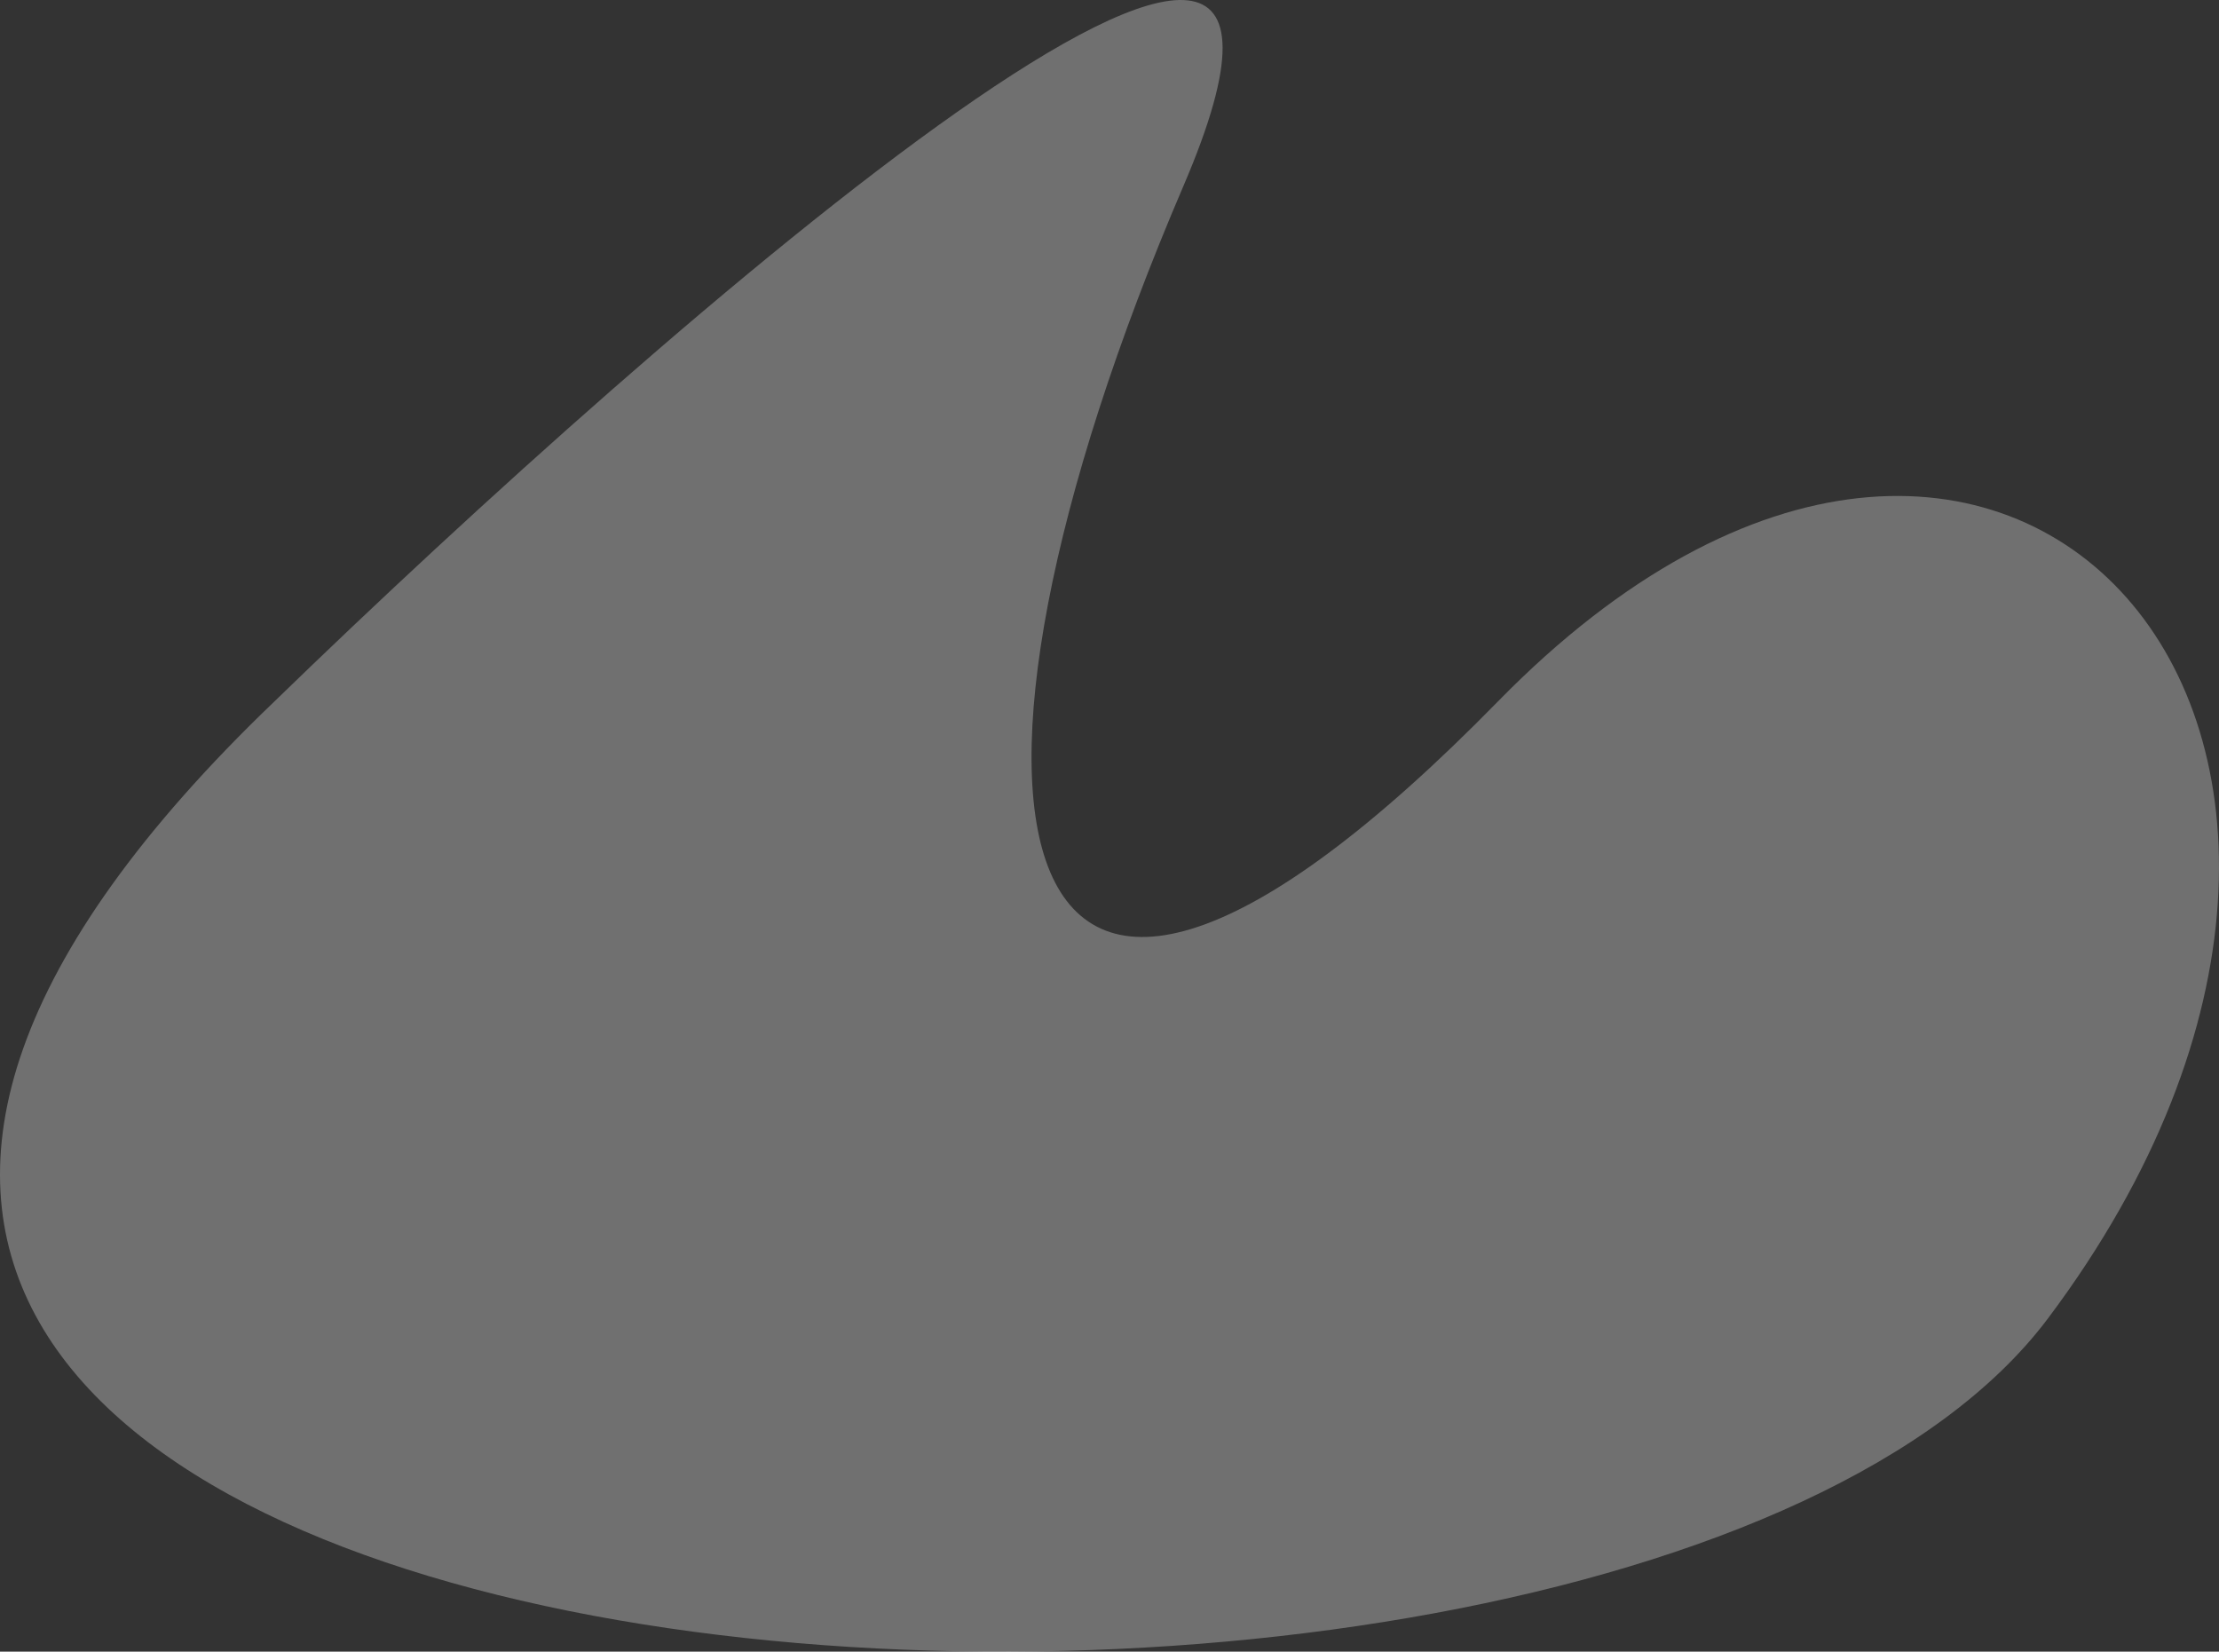 <?xml version="1.0" encoding="UTF-8"?> <svg xmlns="http://www.w3.org/2000/svg" width="868" height="646" viewBox="0 0 868 646" fill="none"><rect x="0" y="0" width="868" height="646" fill="#333333" stroke="none"/><path d="M463.015 72.515C547.318 -124.046 261.038 125.165 107.36 274.341C-314.157 677.992 629.865 743.806 801.106 515.655C972.347 287.504 783.543 72.515 585.957 274.341C388.371 476.167 357.635 318.216 463.015 72.515Z" fill="white" fill-opacity="0.3"></path></svg> 